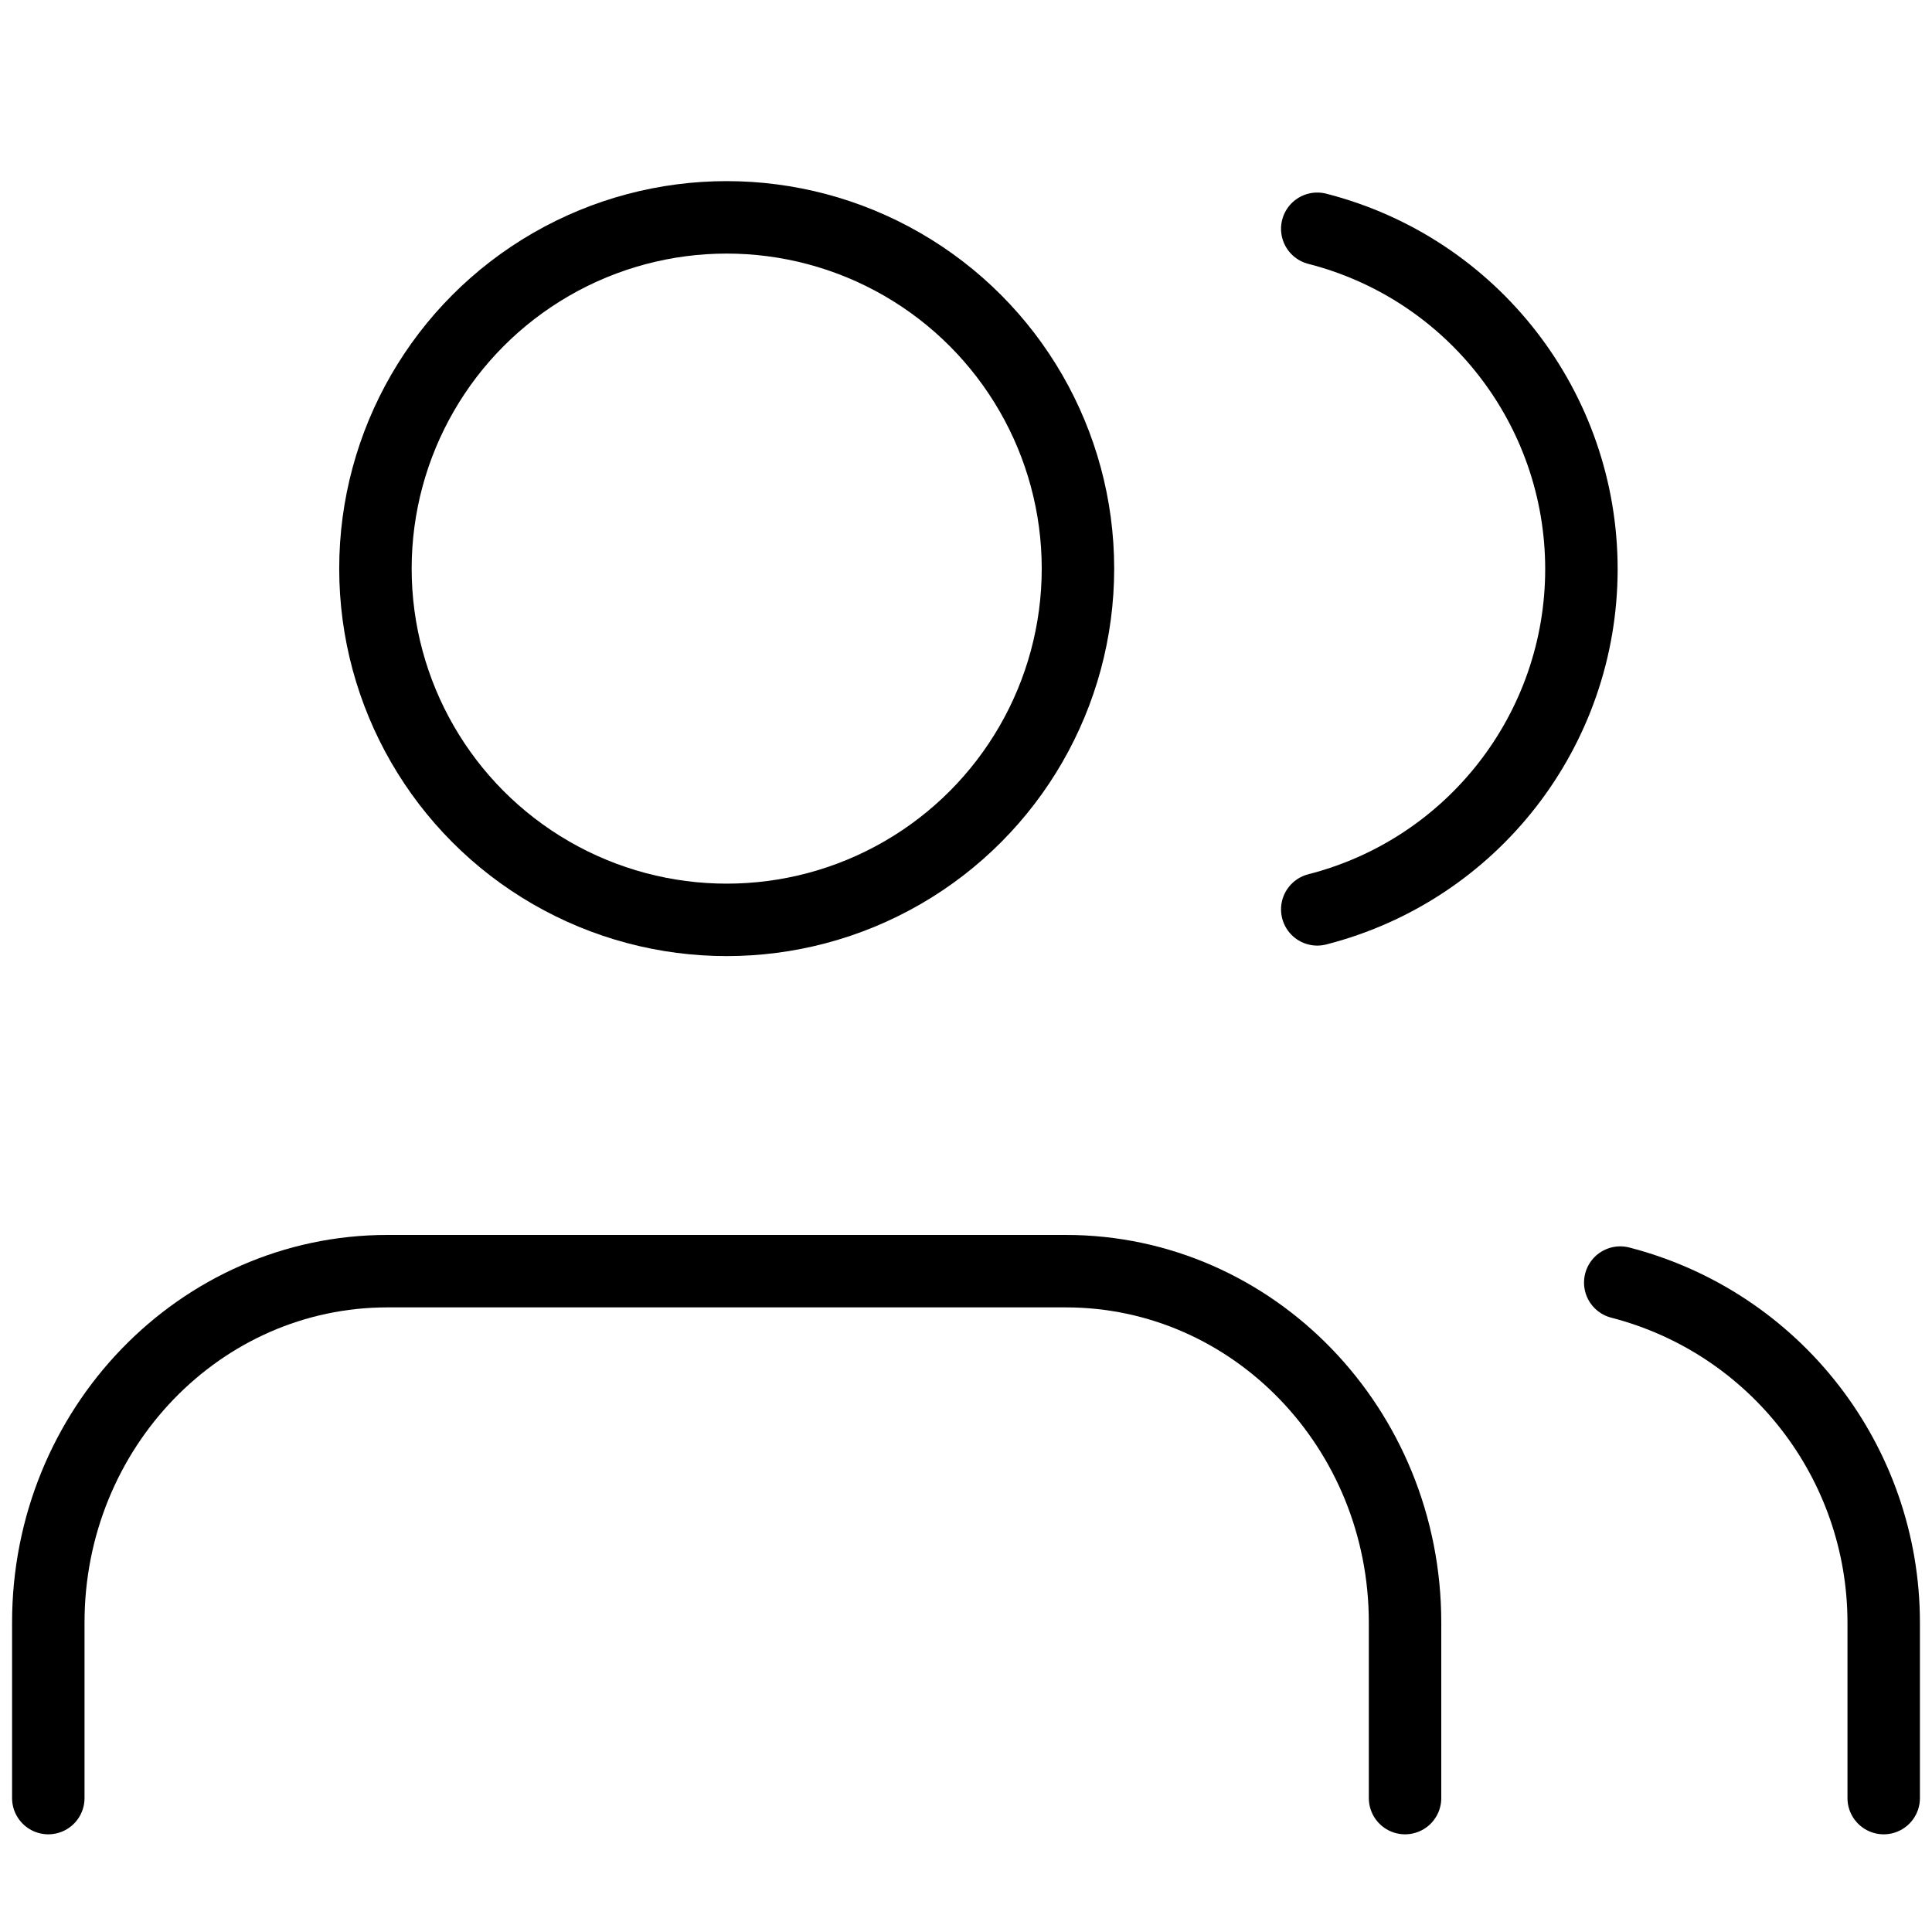 <?xml version="1.0" encoding="UTF-8"?>
<svg width="80px" height="80px" viewBox="0 0 80 80" version="1.1" xmlns="http://www.w3.org/2000/svg" xmlns:xlink="http://www.w3.org/1999/xlink">
    <!-- Generator: Sketch 59 (86127) - https://sketch.com -->
    <title>Icon-Black-80px-Collaboration</title>
    <desc>Created with Sketch.</desc>
    <g id="Icon-Black-80px-Collaboration" stroke="none" stroke-width="1" fill="none" fill-rule="evenodd" stroke-linecap="round" stroke-linejoin="round">
        <g id="users" transform="translate(2, 9)" stroke="#000000" stroke-width="3">
            <path d="M56.18,65.455 L56.18,58.182 C56.18,50.149 49.892,43.636 42.135,43.636 L14.045,43.636 C6.288,43.636 0,50.149 0,58.182 L0,65.455" id="Path"></path>
            <circle id="Oval" cx="28.091" cy="14.545" r="14.545"></circle>
            <path d="M76,65.455 L76,58.182 C75.995,51.553 71.509,45.766 65.091,44.109" id="Path"></path>
            <path d="M52.545,0.473 C58.982,2.121 63.483,7.92 63.483,14.564 C63.483,21.207 58.982,27.007 52.545,28.655" id="Path"></path>
        </g>
    </g>
</svg>